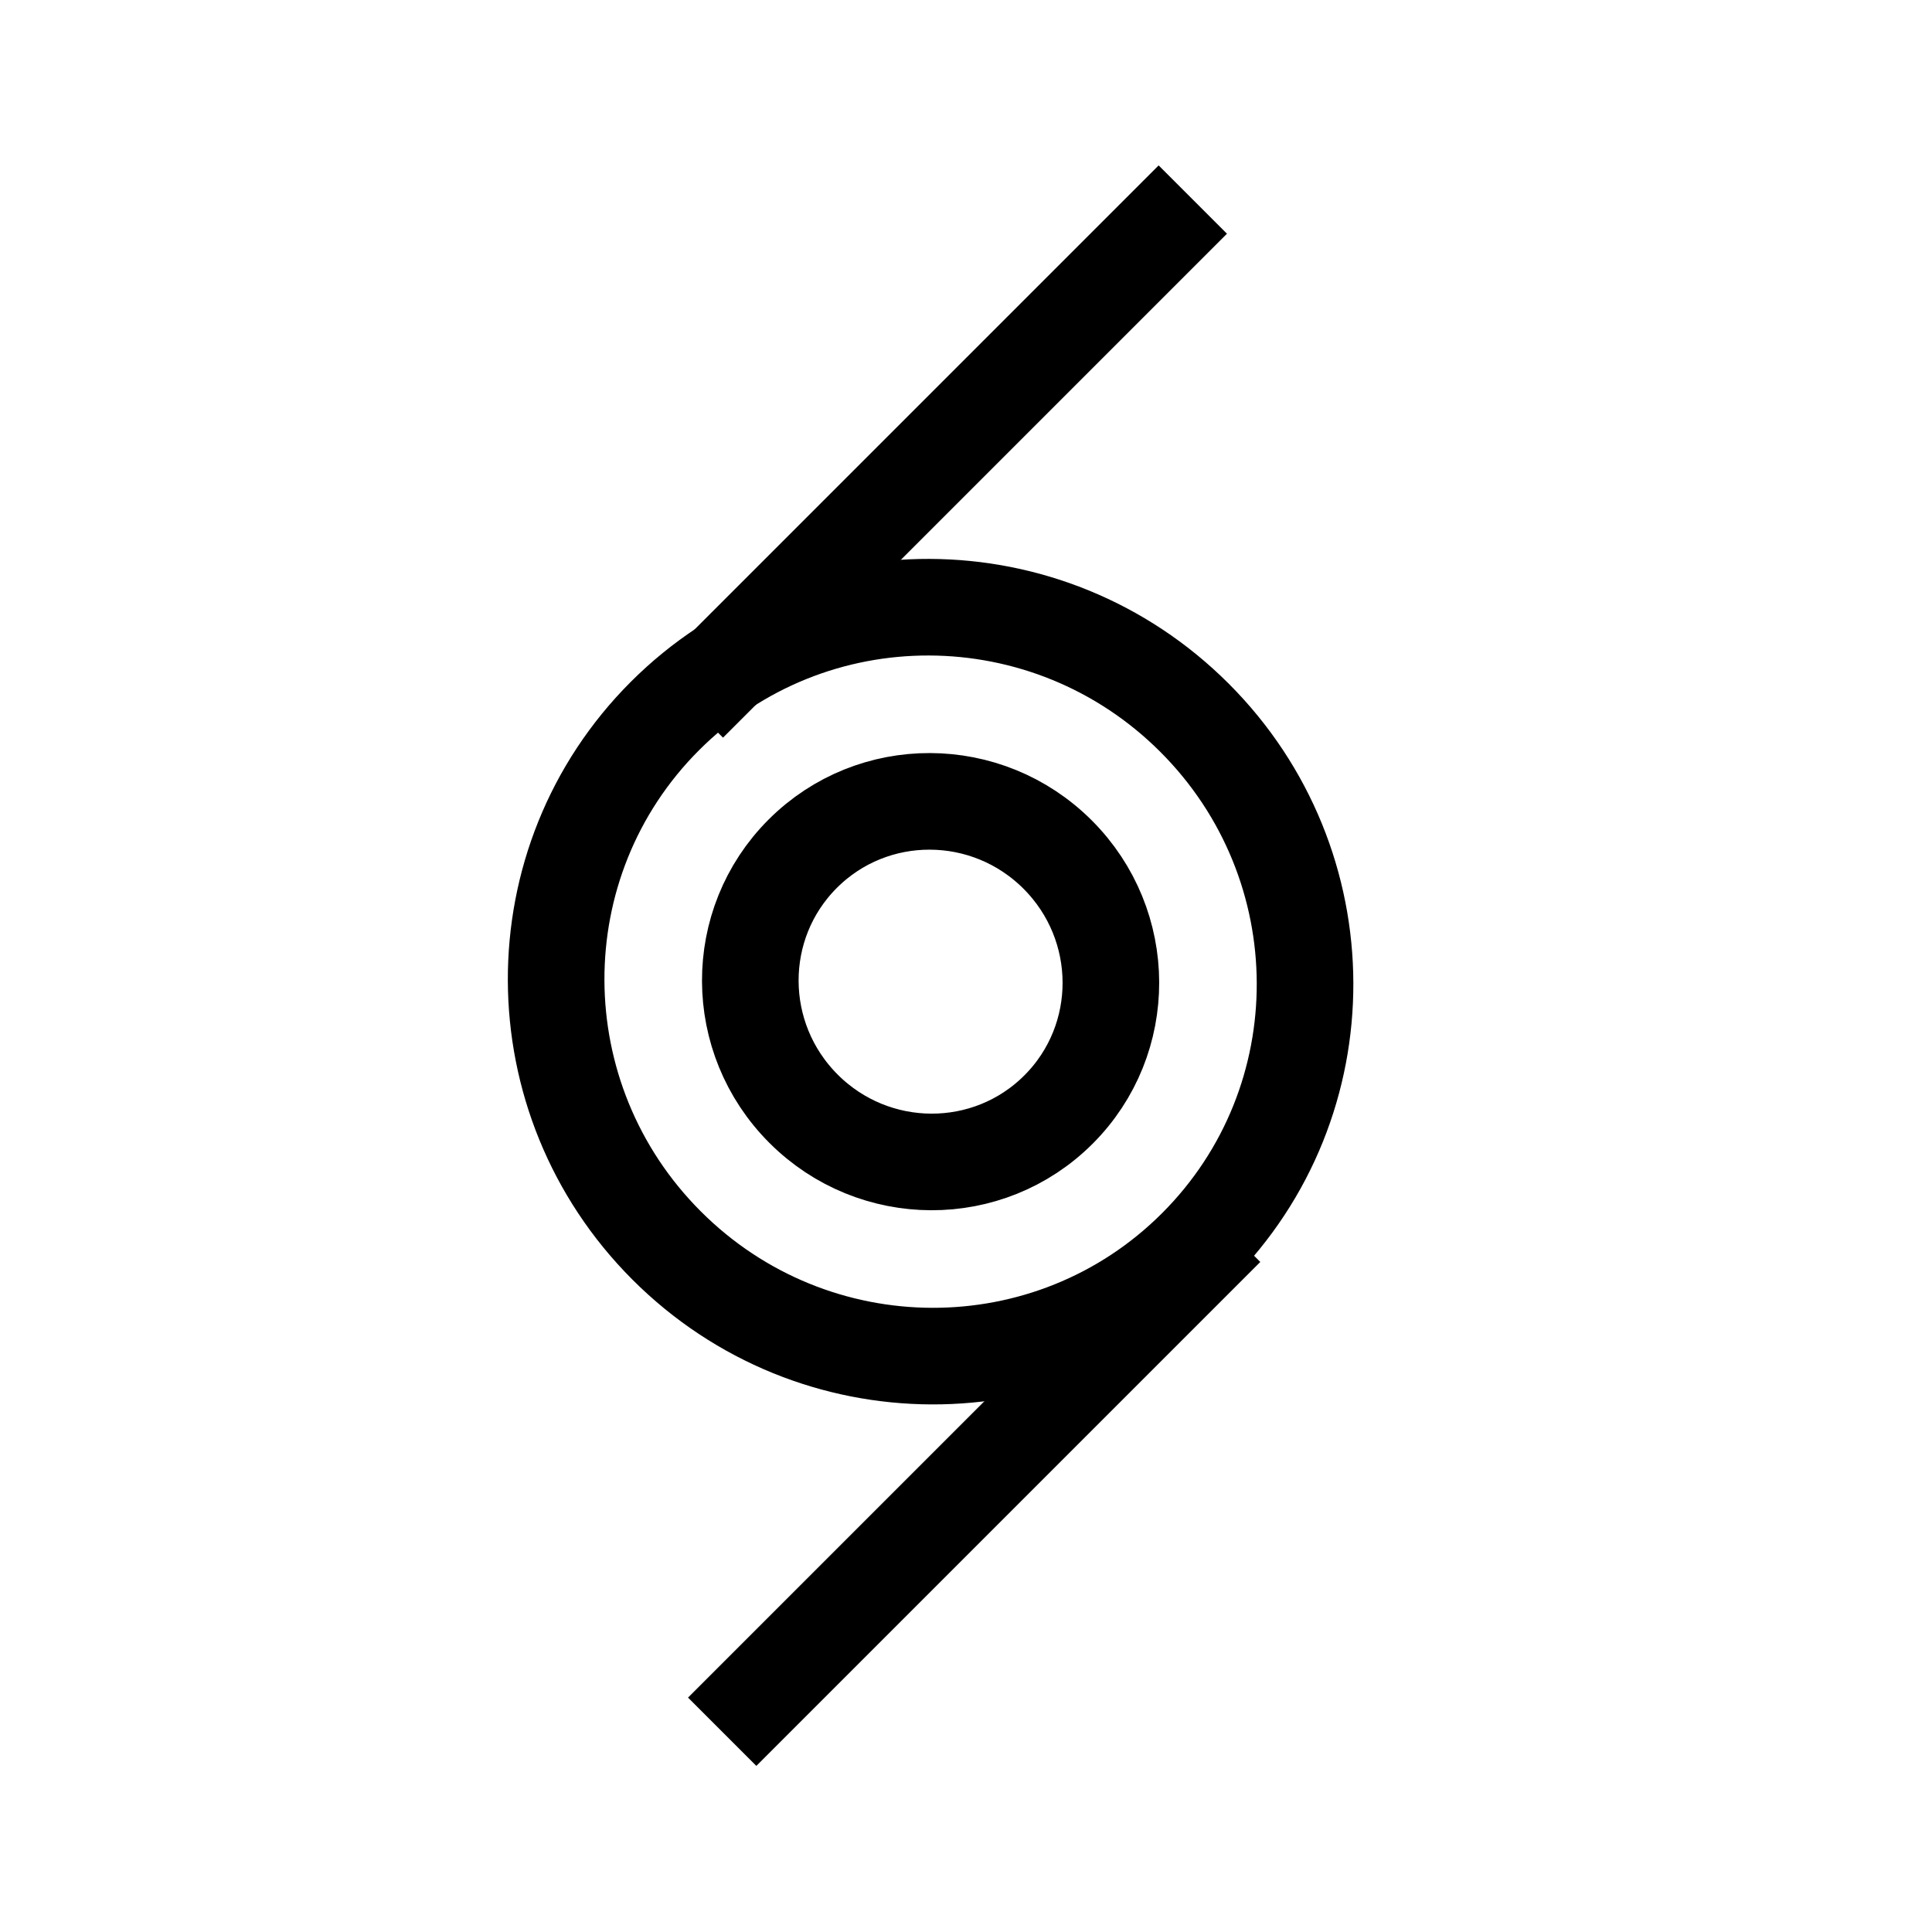 <?xml version="1.0" encoding="UTF-8" standalone="no"?>
<svg width="200px" height="200px" viewBox="0 0 200 200" version="1.1" xmlns="http://www.w3.org/2000/svg" xmlns:xlink="http://www.w3.org/1999/xlink">
    <!-- Generator: Sketch 3.8.3 (29802) - http://www.bohemiancoding.com/sketch -->
    <title>hurricane</title>
    <desc>Created with Sketch.</desc>
    <defs></defs>
    <g id="Page-1" stroke="none" stroke-width="1" fill="none" fill-rule="evenodd">
        <g id="hurricane" stroke="#000000" stroke-width="10">
            <path d="M123.835,129.121 C138.923,114.033 138.842,89.489 123.654,74.301 C108.466,59.113 83.923,59.032 68.834,74.121 C53.746,89.209 53.827,113.753 69.015,128.941 C84.203,144.129 108.746,144.209 123.835,129.121 Z M109.575,114.862 C116.84,107.597 116.801,95.78 109.489,88.467 C102.176,81.154 90.358,81.115 83.094,88.38 C75.829,95.645 75.868,107.462 83.181,114.775 C90.493,122.087 102.311,122.126 109.575,114.862 Z" id="Combined-Shape"></path>
            <path d="M60.497,46.721 L134.274,46.721" id="Path-265" transform="translate(97.416, 46.721) rotate(-45) translate(-97.416, -46.721) "></path>
            <path d="M63.947,153.165 L137.724,153.165" id="Path-265" transform="translate(100.866, 153.165) rotate(-45) translate(-100.866, -153.165) "></path>
        </g>
    </g>
</svg>